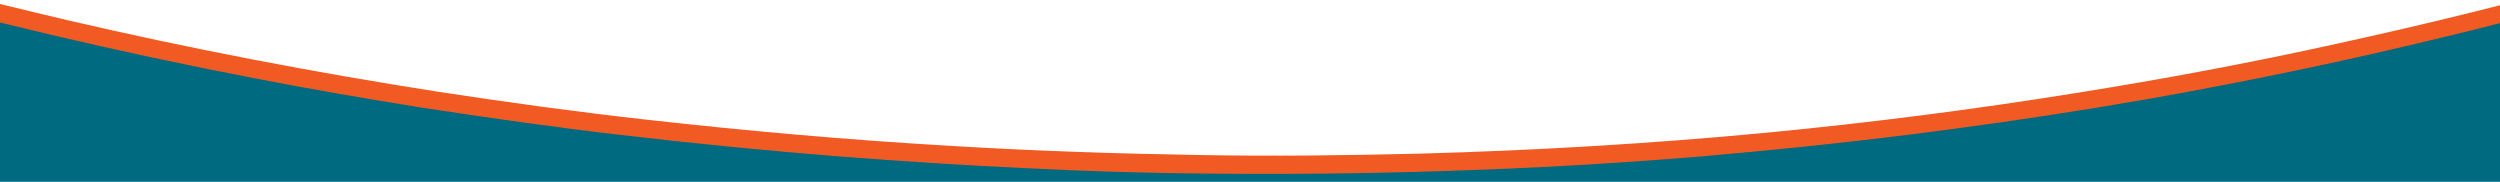 <?xml version="1.0" encoding="utf-8"?>
<!-- Generator: Adobe Illustrator 28.1.0, SVG Export Plug-In . SVG Version: 6.00 Build 0)  -->
<svg version="1.1" id="MobiWork_Footer"
	 xmlns="http://www.w3.org/2000/svg" 
	 xmlns:xlink="http://www.w3.org/1999/xlink" 
	 x="0px" y="0px" viewBox="120 100 550 40">
	 <!-- x="0px" y="0px" viewBox="125 63 550 75"> -->
	 <!-- x="0px" y="0px" viewBox="0 63 785 75"> -->
	
	<style type="text/css">
		.bottomBlue{fill:#006A81;}
		<!-- .background{fill:#FFFFFF;} -->
		.topOrange{fill:#F15A23;}
	</style>

	<g id="MobiWork_Footer_Paths">
		<path class="bottomBlue" d="M-5.9,167.6V65.1c0.9-0.1,1.5,0.4,2.2,0.6c20.2,8,41,15.2,62.4,21.9c11.9,3.7,24,7.2,36.2,10.6
			c11.9,3.3,24,6.4,36.1,9.2c14.8,3.5,29.7,6.7,44.9,9.6c12.2,2.4,24.6,4.5,37,6.5c14.5,2.3,29.1,4.3,43.8,6
			c16.3,1.9,32.6,3.6,49,4.8c13.3,1.1,26.7,1.9,40.1,2.5c13.5,0.6,27.1,1,40.6,1.2c20.1,0.2,40.3,0,60.4-0.9
			c16-0.7,31.8-1.6,47.7-2.9c18.2-1.5,36.2-3.5,54.2-5.9c15.1-2,30-4.3,44.9-6.9c20.2-3.6,40.1-7.7,59.7-12.4
			c14.1-3.3,27.9-6.9,41.6-10.8c15.5-4.4,30.8-9.1,45.7-14.2c14.1-4.8,28-9.9,41.5-15.2c2.7-1.1,5.3-2.2,8.1-3.2
			c0,0.4,0,0.8,0,1.2c0,33.1,0,66.2,0,99.3c0,0.9-0.7,1.3-2.1,1.3C523.4,167.6,258.7,167.6-5.9,167.6L-5.9,167.6
			C-5.9,167.6-5.9,167.6-5.9,167.6z"/>

		<!-- <path class="background" d="M-5.9,167.6c264.7,0,529.4,0,794.1,0c1.4,0,2.1-0.4,2.1-1.3c0-33.1,0-66.2,0-99.3c0-0.4,0-0.8,0-1.2v-4
			c-1.2,0.5-2.2,0.9-3.2,1.3c-16.9,6.8-34.3,13.2-52.1,19.1c-14.4,4.8-29.1,9.3-44.1,13.4c-18.5,5.2-37.4,9.9-56.6,14
			c-19,4.1-38.2,7.8-57.7,10.9c-22.4,3.6-45,6.5-67.9,8.7c-25.3,2.4-50.7,4-76.3,4.6c-16.2,0.4-32.5,0.6-48.7,0.3
			c-18.1-0.3-36.2-0.9-54.3-2c-22.6-1.3-45-3.3-67.3-5.8c-15.3-1.7-30.4-3.8-45.5-6.1c-27.6-4.3-54.8-9.5-81.4-15.7
			C115.8,100,97,95.1,78.4,89.7c-18.1-5.3-35.8-11-53.2-17.1C15.1,69,5.2,65.3-4.7,61.5c-0.4-0.1-0.7-0.5-1.2-0.3
			c-0.2-0.7,0.2-0.8,1.3-0.8c264.7,0.3,529.3,0.5,794,0.7c1.1,0,1.3,0.1,1.3,0.8c0,35,0,70.1,0,105.1c0,0.7-0.2,0.8-1.3,0.8
			c-264.7,0-529.3,0-794,0C-5.1,167.7-5.6,168-5.9,167.6L-5.9,167.6z"/> -->

		<path class="topOrange" d="M-5.9,61.2c0.6-0.2,0.9,0.2,1.2,0.3c9.9,3.8,19.8,7.6,29.9,11.1c17.4,6.1,35.1,11.9,53.2,17.1
			c18.6,5.4,37.4,10.3,56.7,14.8c26.7,6.2,53.8,11.4,81.4,15.7c15.1,2.3,30.2,4.4,45.5,6.1c22.3,2.5,44.7,4.5,67.3,5.8
			c18.1,1.1,36.2,1.7,54.3,2c16.3,0.3,32.5,0.1,48.7-0.3c25.6-0.7,51-2.2,76.3-4.6c22.9-2.2,45.5-5.1,67.9-8.7
			c19.5-3.1,38.7-6.7,57.7-10.9c19.2-4.2,38.1-8.8,56.6-14c14.9-4.2,29.7-8.6,44.1-13.4c17.8-5.9,35.2-12.3,52.1-19.1
			c1-0.4,2-0.8,3.2-1.3v4c-2.8,0.9-5.4,2.1-8.1,3.2c-13.6,5.4-27.4,10.4-41.5,15.2c-14.9,5.1-30.2,9.8-45.7,14.2
			c-13.7,3.9-27.6,7.5-41.6,10.8c-19.6,4.7-39.5,8.8-59.7,12.4c-14.8,2.6-29.8,4.9-44.9,6.9c-17.9,2.4-36,4.3-54.2,5.9
			c-15.8,1.3-31.7,2.3-47.7,2.9c-20.1,0.8-40.2,1.1-60.4,0.9c-13.6-0.1-27.1-0.5-40.6-1.2c-13.4-0.6-26.8-1.5-40.1-2.5
			c-16.4-1.3-32.8-2.9-49-4.8c-14.7-1.7-29.3-3.8-43.8-6c-12.4-2-24.7-4.1-37-6.5c-15.1-2.9-30.1-6.1-44.9-9.6
			c-12.2-2.9-24.2-5.9-36.1-9.2c-12.2-3.4-24.3-6.8-36.2-10.6c-21.4-6.7-42.2-14-62.4-21.9C-4.4,65.5-5,65-5.9,65.1
			C-5.9,65.1-5.9,61.2-5.9,61.2z"/>
	</g>
</svg>
